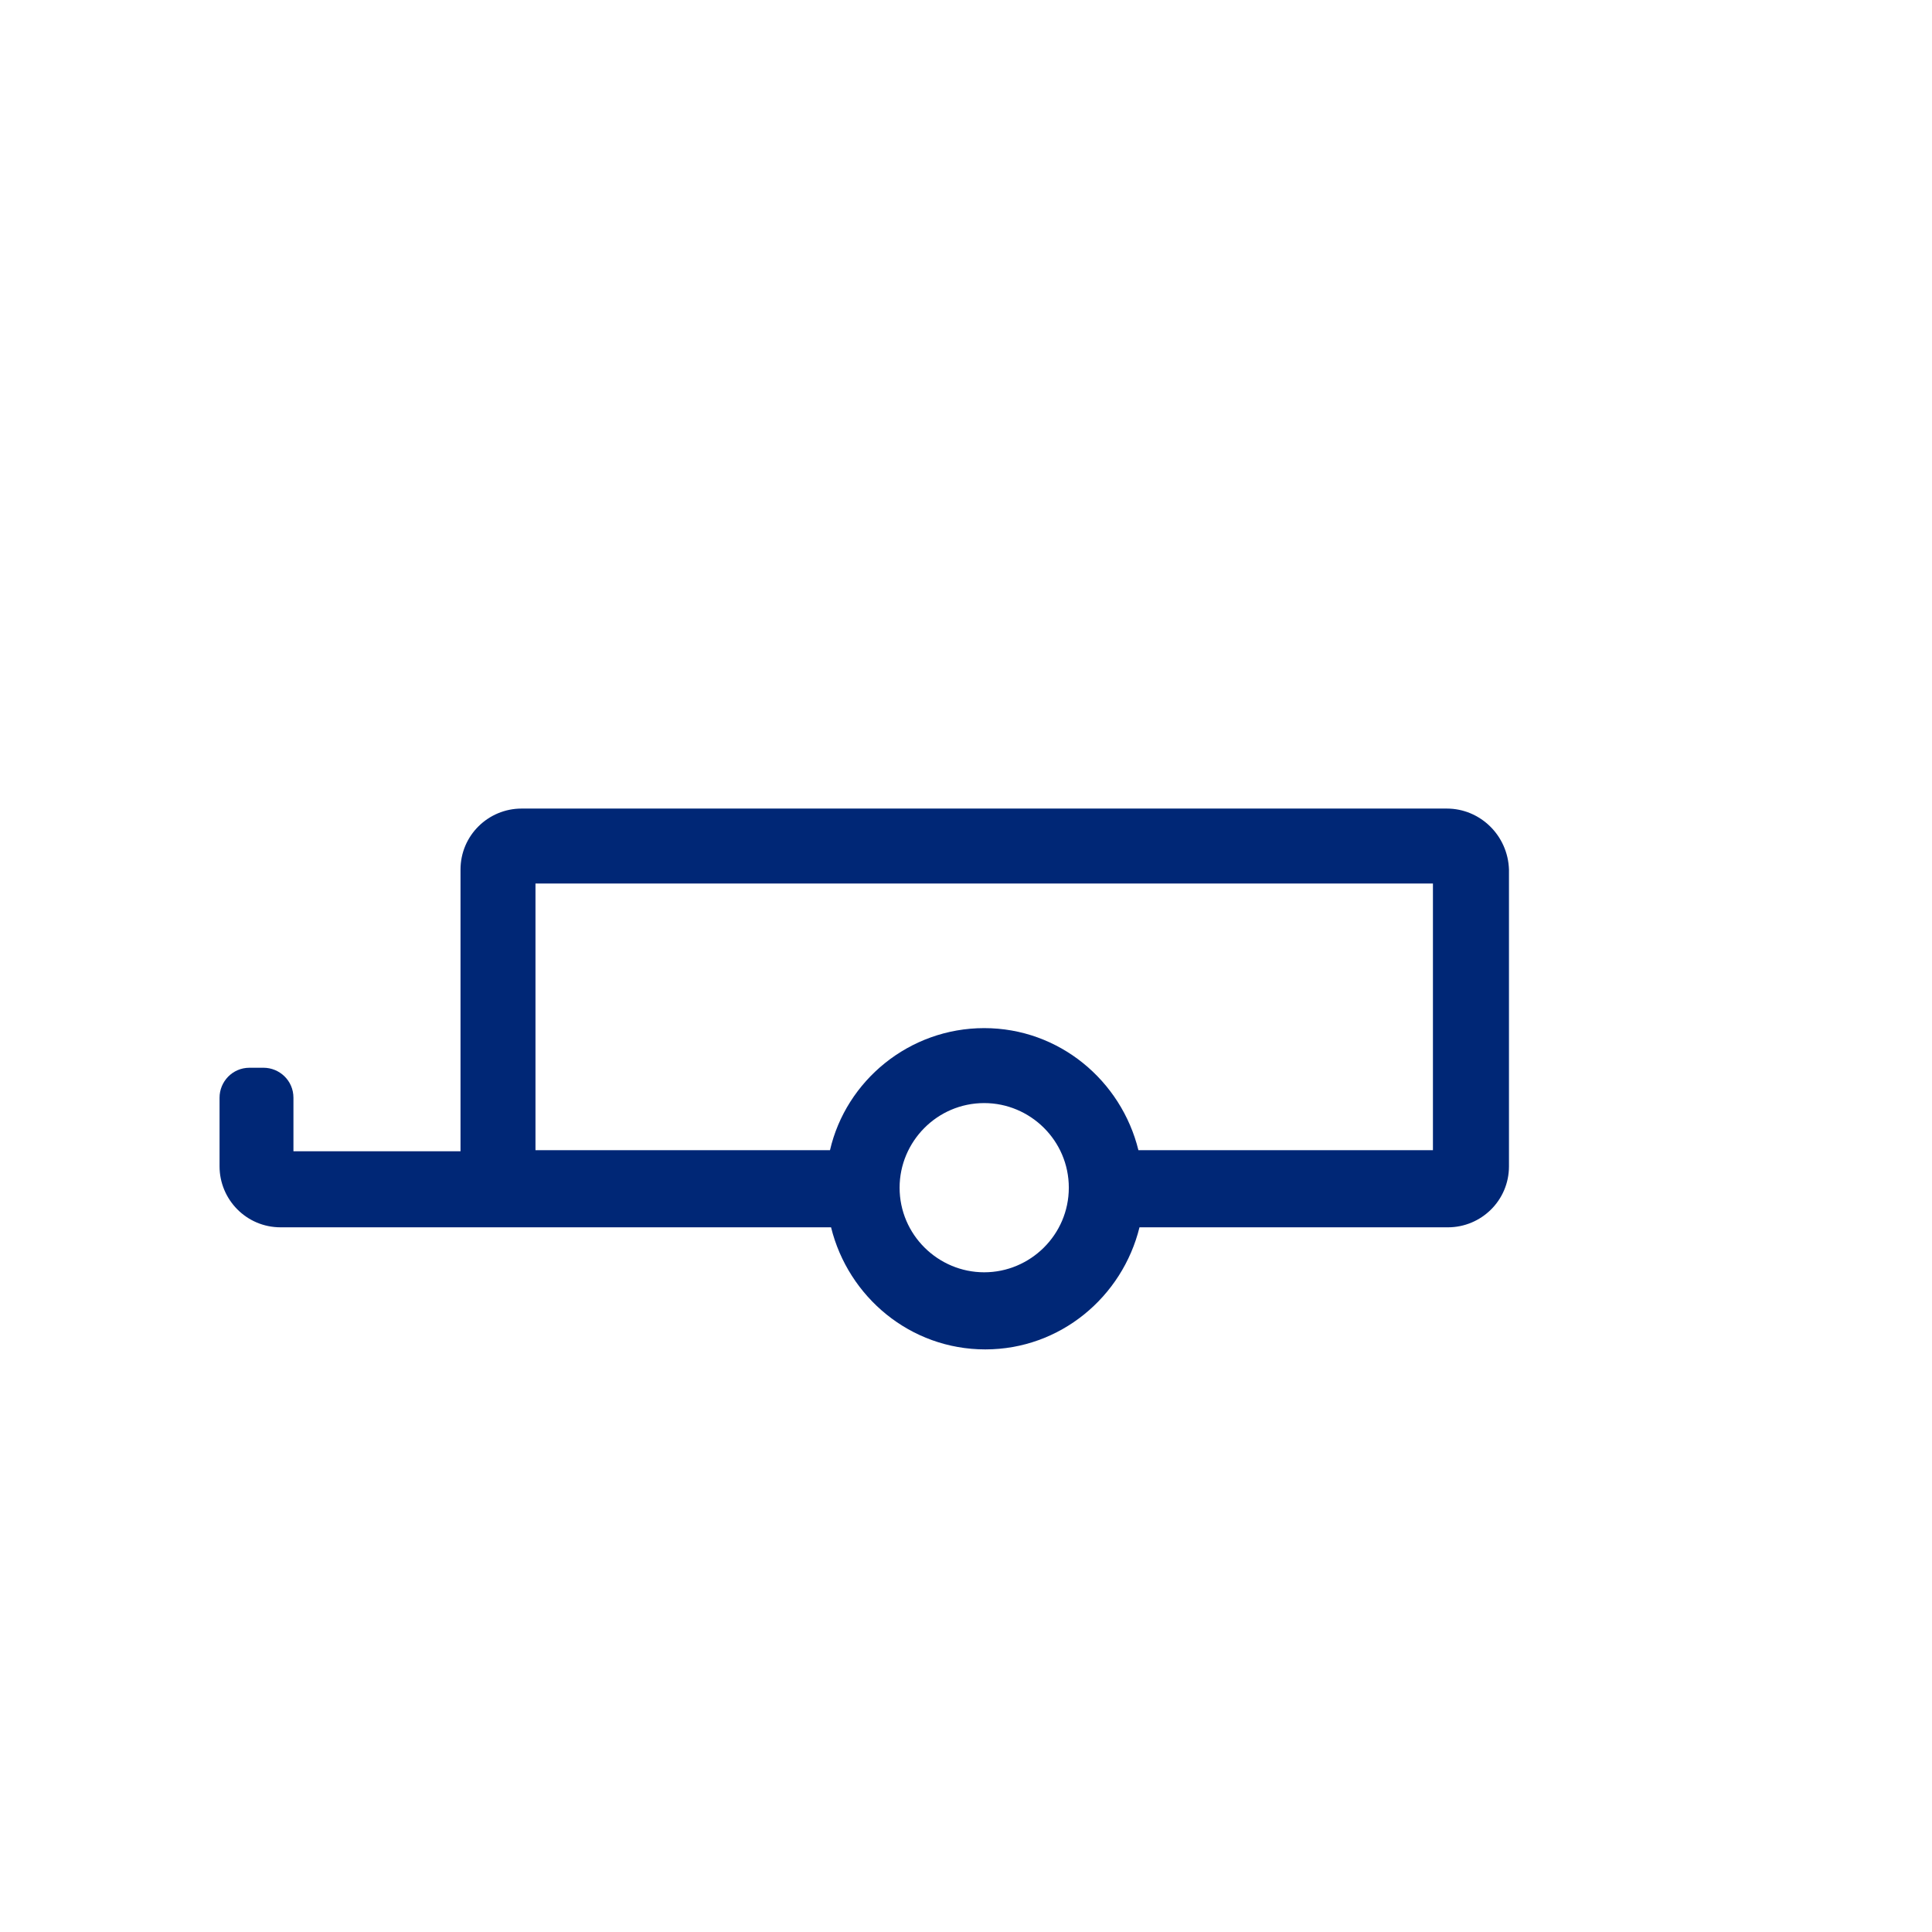 <?xml version="1.0" encoding="utf-8"?>
<!-- Generator: Adobe Illustrator 17.1.0, SVG Export Plug-In . SVG Version: 6.00 Build 0)  -->
<!DOCTYPE svg PUBLIC "-//W3C//DTD SVG 1.1//EN" "http://www.w3.org/Graphics/SVG/1.1/DTD/svg11.dtd">
<svg version="1.1" id="prod" xmlns="http://www.w3.org/2000/svg" xmlns:xlink="http://www.w3.org/1999/xlink" x="0px" y="0px"
	 width="180.4px" height="180.4px" viewBox="0 0 180.4 180.4" enable-background="new 0 0 180.4 180.4" xml:space="preserve">
<path fill="#002776" d="M135.1,75.5H48.7c-3.1,0-5.7,2.5-5.7,5.7v26.3H27.4v-5c0-1.6-1.3-2.8-2.8-2.8h-1.3c-1.6,0-2.8,1.3-2.8,2.8
	v6.4c0,3.1,2.5,5.7,5.7,5.7h51.4c1.6,6.5,7.4,11.4,14.4,11.4c7,0,12.8-4.9,14.4-11.4h28.8c3.1,0,5.7-2.5,5.7-5.7V81.2
	C140.8,78,138.2,75.5,135.1,75.5z M91.9,118.8c-4.3,0-7.9-3.5-7.9-7.9c0-4.3,3.5-7.9,7.9-7.9c4.3,0,7.9,3.5,7.9,7.9
	C99.8,115.3,96.2,118.8,91.9,118.8z M133.8,107.4h-27.5c-1.6-6.5-7.4-11.4-14.4-11.4c-7,0-12.9,4.9-14.4,11.4H50V82.5h83.8V107.4z"
	/>
</svg>
